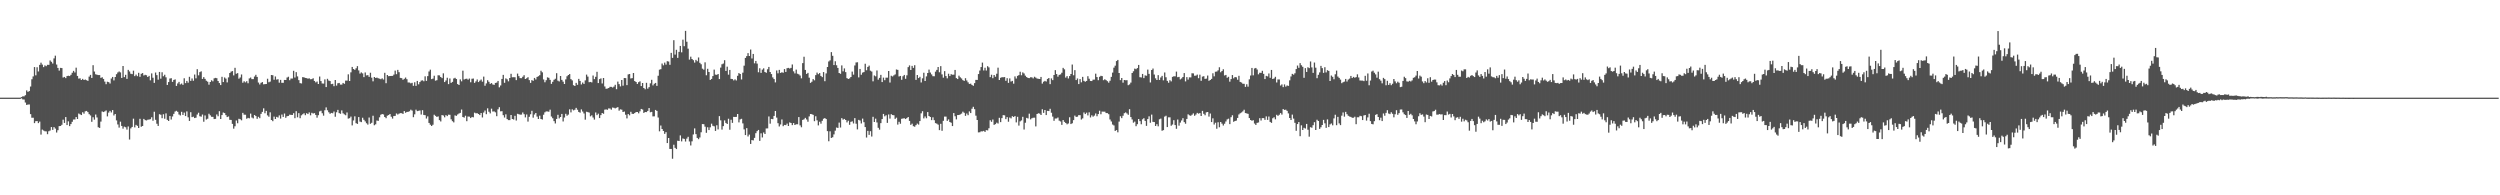 <svg xmlns="http://www.w3.org/2000/svg" width="1920" height="150"><path fill="#4f4f4f" d="M0 75h1v1H0zM1 75h1v1H1zM2 75h1v1H2zM3 75h1v1H3zM4 75h1v1H4zM5 75h1v1H5zM6 75h1v1H6zM7 75h1v1H7zM8 75h1v1H8zM9 75h1v1H9zM10 75h1v1H10zM11 75h1v1H11zM12 75h1v1H12zM13 75h1v1H13zM14 75h1v1H14zM15 74.995h1v1H15zM16 74.545h1v1H16zM17 73.984h1v2.38H17zM18 73.984h1v2.435H18zM19 73.135h1v5.61H19zM20 69.44h1v11.131H20zM21 70.578h1v9.718H21zM22 69.949h1v10.27H22zM23 66.481h1v21.149H23zM24 60.86h1v29.549H24zM25 58.66h1v31.774H25zM26 51.53h1v43.028H26zM27 57.843h1v35.23H27zM28 51.67h1v41.3H28zM29 54.893h1v39.648H29zM30 49.834h1v43.571H30zM31 48.125h1v55.235H31zM32 49.628h1v49.892H32zM33 51.544h1v48.711H33zM34 50.201h1v50.634H34zM35 50.844h1v50.06H35zM36 49.759h1v53.33H36zM37 49.805h1v51.025H37zM38 46.449h1v53.813H38zM39 47.466h1v50.11H39zM40 48.82h1v50.902H40zM41 44.859h1v52.756H41zM42 42.746h1v56.024H42zM43 49.587h1v52.218H43zM44 52.164h1v47.819H44zM45 54.218h1v42.651H45zM46 52.116h1v44.674H46zM47 52.272h1v43.58H47zM48 59.528h1v32.394H48zM49 59.1h1v35.303H49zM50 60.022h1v29.89H50zM51 58.434h1v37.594H51zM52 58.161h1v34.997H52zM53 58.44h1v38.428H53zM54 57.438h1v37.853H54zM55 55.863h1v37.665H55zM56 54.435h1v37.384H56zM57 55.662h1v36.068H57zM58 51.972h1v37.935H58zM59 58.312h1v33.079H59zM60 60.377h1v26.825H60zM61 60.15h1v27.668H61zM62 61.434h1v26.951H62zM63 60.576h1v25.651H63zM64 61.457h1v25.823H64zM65 61.084h1v24.399H65zM66 61.617h1v23.6H66zM67 62.086h1v24.051H67zM68 58.811h1v28.894H68zM69 57.516h1v31.144H69zM70 59.848h1v33.687H70zM71 50.066h1v40.011H71zM72 54.925h1v36.963H72zM73 57.042h1v30.909H73zM74 57.376h1v32.831H74zM75 57.63h1v40.126H75zM76 57.642h1v40.611H76zM77 59.795h1v33.603H77zM78 59.333h1v26.287H78zM79 60.622h1v25.436H79zM80 62.691h1v22.847H80zM81 64.645h1v20.183H81zM82 62.759h1v26.622H82zM83 63.094h1v23.383H83zM84 64.14h1v20.998H84zM85 60.29h1v26.086H85zM86 59.079h1v25.477H86zM87 61.727h1v26.97H87zM88 59.157h1v28.389H88zM89 56.996h1v35.45H89zM90 55.657h1v39.945H90zM91 54.886h1v43.124H91zM92 55.6h1v37.851H92zM93 59.859h1v36.835H93zM94 50.697h1v48.119H94zM95 59.225h1v38.048H95zM96 57.449h1v40.314H96zM97 60.587h1v38.945H97zM98 53.652h1v43.474H98zM99 54.89h1v52.255H99zM100 56.612h1v42.003H100zM101 56.934h1v40.565H101zM102 54.259h1v36.894H102zM103 58.447h1v39.378H103zM104 57.287h1v38.62H104zM105 58.541h1v38.1H105zM106 55.909h1v42.408H106zM107 58.971h1v32.284H107zM108 56.669h1v40.648H108zM109 56.129h1v40.648H109zM110 57.98h1v33.335H110zM111 57.426h1v34.818H111zM112 57.802h1v34.72H112zM113 59.132h1v32.847H113zM114 58.248h1v33.571H114zM115 61.711h1v29.828H115zM116 56.353h1v33.717H116zM117 59.724h1v33.024H117zM118 63.62h1v22.216H118zM119 55.719h1v36.308H119zM120 57.697h1v37.338H120zM121 61.205h1v35.521H121zM122 55.252h1v32.479H122zM123 60.397h1v27.727H123zM124 55.495h1v35.267H124zM125 58.553h1v29.217H125zM126 57.399h1v33.783H126zM127 59.386h1v27.716H127zM128 65.215h1v26.823H128zM129 63.004h1v29.943H129zM130 60.34h1v28.805H130zM131 60.033h1v31.76H131zM132 62.851h1v26.619H132zM133 61.382h1v26.084H133zM134 60.986h1v24.669H134zM135 65.982h1v19.137H135zM136 64.089h1v21.767H136zM137 62.878h1v25.081H137zM138 64.831h1v23.859H138zM139 64.153h1v21.71H139zM140 65.165h1v23.129H140zM141 60.086h1v26.388H141zM142 63.833h1v25.322H142zM143 62.169h1v23.36H143zM144 63.478h1v26.615H144zM145 58.967h1v33.912H145zM146 62.105h1v24.063H146zM147 60.269h1v29.705H147zM148 62.013h1v27.597H148zM149 57.241h1v33.449H149zM150 60.184h1v30.169H150zM151 53.16h1v34.788H151zM152 57.852h1v28.732H152zM153 55.396h1v33.916H153zM154 54.76h1v34.836H154zM155 60.603h1v27.347H155zM156 59.246h1v34.253H156zM157 60.553h1v28.128H157zM158 62.004h1v29.819H158zM159 62.698h1v28.469H159zM160 65.025h1v22.348H160zM161 62.968h1v25.624H161zM162 61.64h1v28.084H162zM163 62.441h1v27.299H163zM164 60.146h1v31.307H164zM165 59.789h1v31.52H165zM166 60.043h1v27.846H166zM167 62.208h1v27.109H167zM168 63.789h1v21.616H168zM169 65.334h1v26.07H169zM170 58.981h1v29.371H170zM171 63.041h1v23.404H171zM172 59.491h1v27.34H172zM173 60.347h1v28.059H173zM174 63.263h1v26.661H174zM175 59.434h1v30.002H175zM176 56.081h1v35.93H176zM177 54.966h1v37.15H177zM178 54.593h1v40.54H178zM179 57.884h1v40.909H179zM180 52.094h1v44.9H180zM181 56.646h1v35.855H181zM182 56.156h1v38.505H182zM183 60.425h1v30.792H183zM184 59.498h1v32.103H184zM185 57.2h1v35.191H185zM186 63.565h1v23.095H186zM187 62.402h1v25.66H187zM188 63.293h1v24.813H188zM189 62.361h1v28.821H189zM190 63.934h1v26.574H190zM191 60.214h1v30.641H191zM192 59.546h1v27.697H192zM193 60.796h1v29.487H193zM194 60.777h1v30.16H194zM195 58.768h1v29.577H195zM196 57.442h1v31.673H196zM197 59.1h1v32.133H197zM198 63.412h1v26.269H198zM199 64.881h1v25.903H199zM200 63.597h1v23.866H200zM201 63.032h1v22.905H201zM202 64.767h1v18.437H202zM203 64.604h1v22.387H203zM204 64.487h1v20.68H204zM205 60.477h1v28.141H205zM206 63.158h1v26.491H206zM207 62.668h1v23.6H207zM208 57.594h1v34.546H208zM209 57.788h1v35.274H209zM210 61.237h1v28.304H210zM211 58.747h1v32.625H211zM212 61.157h1v28.597H212zM213 60.802h1v29.474H213zM214 63.503h1v25.125H214zM215 61.333h1v29.755H215zM216 63.588h1v24.347H216zM217 63.604h1v26.207H217zM218 61.382h1v25.8H218zM219 61.432h1v29.027H219zM220 59.53h1v29.718H220zM221 58.928h1v30.101H221zM222 61.585h1v26.498H222zM223 60.315h1v27.885H223zM224 60.34h1v27.958H224zM225 54.366h1v32.579H225zM226 59.534h1v31.234H226zM227 55.394h1v30.023H227zM228 58.69h1v31.424H228zM229 61.521h1v25.374H229zM230 63.844h1v26.917H230zM231 64.082h1v24.509H231zM232 59.214h1v28.519H232zM233 59.388h1v27.597H233zM234 59.875h1v28.595H234zM235 59.985h1v26.947H235zM236 60.425h1v27.189H236zM237 60.155h1v26.178H237zM238 60.876h1v27.718H238zM239 60.759h1v25.857H239zM240 60.102h1v27.086H240zM241 62.146h1v24.761H241zM242 63.3h1v24.965H242zM243 62.627h1v27.725H243zM244 64.531h1v23.946H244zM245 58.752h1v26.789H245zM246 62.254h1v22.808H246zM247 64.112h1v22.852H247zM248 64.224h1v24.591H248zM249 60.956h1v23.728H249zM250 66.845h1v15.635H250zM251 60.526h1v24.182H251zM252 61.837h1v24.36H252zM253 62.279h1v25.109H253zM254 64.636h1v22.078H254zM255 64.362h1v22.625H255zM256 66.183h1v19.492H256zM257 61.423h1v28.247H257zM258 65.733h1v20.465H258zM259 63.956h1v20.439H259zM260 63.673h1v23.216H260zM261 64.973h1v22.424H261zM262 64.961h1v19.837H262zM263 63.698h1v23.358H263zM264 64.35h1v23.525H264zM265 61.908h1v26.601H265zM266 61.922h1v24.429H266zM267 57.099h1v34.008H267zM268 62.183h1v28.588H268zM269 55.563h1v34.003H269zM270 51.402h1v44.914H270zM271 53.002h1v39.496H271zM272 53.645h1v35.688H272zM273 52.407h1v42.206H273zM274 50.766h1v44.408H274zM275 54.06h1v35.825H275zM276 56.518h1v36.878H276zM277 55.623h1v38.16H277zM278 56.378h1v34.033H278zM279 59.26h1v32.751H279zM280 55.637h1v37.604H280zM281 57.909h1v36.759H281zM282 57.713h1v38.002H282zM283 59.019h1v31.266H283zM284 55.861h1v39.213H284zM285 59.644h1v34.644H285zM286 62.448h1v26.445H286zM287 59.145h1v37.038H287zM288 59.85h1v35.654H288zM289 59.603h1v32.957H289zM290 60.118h1v32.696H290zM291 60.42h1v29.684H291zM292 60.805h1v27.308H292zM293 60.134h1v27.4H293zM294 61.075h1v26.816H294zM295 55.895h1v33.937H295zM296 63.899h1v26.857H296zM297 57.589h1v31.224H297zM298 58.537h1v29.842H298zM299 58.383h1v29.148H299zM300 58.31h1v31.328H300zM301 58.241h1v32.827H301zM302 57.273h1v31.863H302zM303 54.231h1v34.74H303zM304 56.987h1v30.172H304zM305 53.668h1v34.269H305zM306 55.467h1v31.826H306zM307 59.786h1v27.084H307zM308 60.022h1v26.924H308zM309 61.263h1v26.262H309zM310 60.537h1v24.777H310zM311 59.528h1v27.077H311zM312 60.818h1v25.132H312zM313 63.343h1v22.509H313zM314 63.403h1v22.053H314zM315 64.011h1v20.227H315zM316 63.595h1v21.366H316zM317 65.87h1v24.138H317zM318 63.169h1v24.63H318zM319 65.957h1v18.254H319zM320 62.155h1v23.218H320zM321 64.744h1v20.343H321zM322 63.02h1v21.82H322zM323 61.915h1v26.024H323zM324 61.688h1v22.964H324zM325 62.432h1v25.834H325zM326 58.601h1v29.867H326zM327 62.125h1v28.897H327zM328 58.468h1v30.945H328zM329 54.881h1v39.535H329zM330 53.492h1v42.303H330zM331 60.773h1v35.983H331zM332 60.377h1v35.432H332zM333 58.168h1v29.952H333zM334 61.938h1v27.073H334zM335 61.576h1v28.217H335zM336 57.829h1v31.552H336zM337 57.891h1v34.392H337zM338 59.138h1v34.127H338zM339 60.029h1v28.343H339zM340 56.335h1v32.419H340zM341 63.02h1v27.066H341zM342 61.816h1v26.603H342zM343 59.686h1v29.524H343zM344 64.602h1v23.452H344zM345 60.285h1v27.878H345zM346 63.636h1v28.034H346zM347 62.872h1v30.204H347zM348 60.262h1v33.719H348zM349 59.736h1v28.894H349zM350 60.663h1v28.331H350zM351 64.586h1v23.346H351zM352 65.305h1v21.914H352zM353 60.972h1v25.715H353zM354 62.45h1v21.657H354zM355 54.284h1v35.596H355zM356 61.02h1v29.306H356zM357 60.567h1v28.334H357zM358 60.42h1v32.669H358zM359 61.192h1v28.318H359zM360 60.338h1v29.258H360zM361 63.197h1v27.459H361zM362 60.457h1v29.332H362zM363 60.31h1v29.824H363zM364 63.622h1v22.891H364zM365 62.501h1v24.523H365zM366 61.054h1v25.864H366zM367 63.046h1v24.514H367zM368 61.929h1v26.439H368zM369 61.095h1v25.704H369zM370 62.704h1v27.528H370zM371 58.816h1v27.59H371zM372 65.82h1v19.084H372zM373 64.053h1v23.637H373zM374 61.576h1v21.648H374zM375 62.798h1v22.996H375zM376 64.407h1v22.705H376zM377 63.771h1v19.67H377zM378 64.883h1v20.755H378zM379 65.154h1v20.403H379zM380 63.696h1v22.591H380zM381 63.425h1v25.798H381zM382 62.18h1v21.769H382zM383 67.058h1v15.26H383zM384 65.643h1v19.863H384zM385 60.612h1v24.804H385zM386 57.479h1v31.005H386zM387 63.602h1v26.654H387zM388 60.235h1v27.581H388zM389 60.951h1v30.488H389zM390 62.482h1v29.803H390zM391 59.898h1v32.36H391zM392 56.667h1v31.632H392zM393 59.344h1v32.026H393zM394 59.267h1v32.541H394zM395 59.317h1v29.604H395zM396 61.544h1v31.012H396zM397 56.513h1v30.877H397zM398 58.452h1v29.309H398zM399 59.983h1v28.082H399zM400 60.04h1v27.956H400zM401 58.939h1v27.416H401zM402 57.754h1v29.968H402zM403 60.667h1v29.492H403zM404 60.107h1v27.819H404zM405 59.303h1v34.081H405zM406 61.549h1v28.164H406zM407 63.657h1v24.079H407zM408 61.533h1v23.555H408zM409 62.075h1v28.318H409zM410 59.855h1v28.123H410zM411 61.011h1v25.761H411zM412 59.063h1v30.506H412zM413 58.539h1v32.84H413zM414 57.756h1v31.055H414zM415 54.321h1v37.066H415zM416 55.575h1v36.207H416zM417 61.04h1v27.063H417zM418 63.185h1v23.072H418zM419 61.569h1v23.964H419zM420 59.39h1v26.226H420zM421 59.77h1v26.022H421zM422 61.327h1v22.875H422zM423 64.405h1v25.109H423zM424 62.833h1v27.977H424zM425 61.281h1v31.756H425zM426 60.448h1v34.358H426zM427 56.193h1v35.141H427zM428 61.949h1v26.194H428zM429 62.576h1v28.341H429zM430 58.363h1v31.474H430zM431 61.343h1v26.146H431zM432 62.707h1v30.581H432zM433 64.526h1v25.75H433zM434 60.983h1v26.393H434zM435 58.553h1v30.352H435zM436 57.578h1v30.444H436zM437 56.87h1v27.072H437zM438 60.761h1v25.569H438zM439 61.761h1v22.195H439zM440 65.437h1v19.336H440zM441 66.046h1v18.247H441zM442 63.629h1v19.21H442zM443 65.137h1v19.116H443zM444 60.548h1v25.399H444zM445 62.178h1v24.365H445zM446 64.87h1v19.144H446zM447 63.4h1v22.261H447zM448 64.471h1v22.673H448zM449 61.755h1v30.133H449zM450 57.269h1v28.551H450zM451 58.839h1v27.294H451zM452 63.123h1v23.346H452zM453 62.938h1v26.418H453zM454 63.284h1v25.292H454zM455 58.022h1v32.243H455zM456 60.761h1v31.067H456zM457 58.962h1v27.386H457zM458 55.156h1v33.287H458zM459 63.799h1v23.5H459zM460 60.75h1v29.929H460zM461 60.203h1v28.199H461zM462 64.114h1v22.692H462zM463 59.914h1v27.498H463zM464 66.422h1v17.826H464zM465 68.216h1v15.809H465zM466 67.999h1v16.326H466zM467 67.58h1v15.658H467zM468 66.655h1v16.709H468zM469 66.708h1v17.521H469zM470 67.223h1v15.338H470zM471 66.486h1v16.297H471zM472 65.105h1v18.139H472zM473 68.491h1v14.23H473zM474 62.656h1v19.627H474zM475 64.618h1v20.362H475zM476 66.341h1v17.649H476zM477 61.423h1v22.811H477zM478 65.81h1v20.185H478zM479 59.88h1v25.759H479zM480 60.017h1v28.075H480zM481 65.359h1v25.576H481zM482 57.113h1v30.501H482zM483 56.854h1v31.719H483zM484 60.271h1v25.605H484zM485 60.031h1v27.386H485zM486 56.071h1v31.451H486zM487 62.281h1v24.573H487zM488 62.963h1v23.122H488zM489 64.446h1v21.595H489zM490 63.142h1v23.919H490zM491 62.464h1v23.046H491zM492 66.117h1v17.553H492zM493 63.73h1v20.398H493zM494 67.593h1v19.121H494zM495 68.536h1v17.48H495zM496 63.609h1v22.511H496zM497 68.115h1v17.077H497zM498 66.925h1v16.061H498zM499 64h1v22.202H499zM500 61.263h1v24.639H500zM501 65.588h1v23.822H501zM502 64.314h1v25.006H502zM503 63.718h1v20.721H503zM504 65.945h1v19.256H504zM505 58.154h1v32.09H505zM506 53.517h1v47.347H506zM507 53.126h1v43.278H507zM508 48.807h1v50.288H508zM509 50.173h1v50.41H509zM510 48.054h1v54.74H510zM511 49.601h1v51.943H511zM512 46.992h1v62.9H512zM513 47.266h1v58.721H513zM514 49.743h1v64.64H514zM515 40.599h1v73.802H515zM516 44.447h1v77.45H516zM517 30.897h1v80.236H517zM518 41.956h1v71.609H518zM519 38.232h1v76.246H519zM520 44.426h1v63.646H520zM521 39.814h1v68.466H521zM522 35.252h1v68.757H522zM523 40.182h1v68.393H523zM524 30.446h1v75.894H524zM525 35.456h1v71.245H525zM526 23.701h1v84.985H526zM527 32.037h1v74.385H527zM528 37.383h1v67.704H528zM529 45.776h1v62.873H529zM530 43.536h1v68.206H530zM531 45.319h1v63.214H531zM532 46.243h1v57.041H532zM533 48.063h1v50.531H533zM534 45.964h1v57.052H534zM535 47.063h1v58.853H535zM536 44.154h1v62.733H536zM537 48.228h1v57.322H537zM538 49.377h1v52.209H538zM539 52.757h1v42.504H539zM540 53.515h1v41.847H540zM541 47.866h1v49.435H541zM542 57.788h1v44.212H542zM543 52.851h1v44.896H543zM544 55.309h1v44.594H544zM545 61.4h1v36.409H545zM546 60.624h1v34.337H546zM547 58.418h1v38.19H547zM548 53.442h1v43.605H548zM549 57.307h1v43.269H549zM550 57.484h1v38.7H550zM551 56.852h1v42.511H551zM552 60.699h1v28.515H552zM553 51.933h1v40.458H553zM554 49.374h1v50.169H554zM555 48.804h1v48.057H555zM556 46.248h1v46.209H556zM557 54.462h1v39.943H557zM558 51.185h1v44.04H558zM559 57.355h1v33.818H559zM560 53.689h1v45.951H560zM561 60.569h1v31.371H561zM562 60.725h1v33.653H562zM563 61.743h1v27.99H563zM564 60.917h1v28.938H564zM565 61.798h1v27.958H565zM566 58.195h1v29.357H566zM567 56.138h1v37.867H567zM568 56.822h1v34.873H568zM569 61.029h1v30.233H569zM570 55.797h1v38.993H570zM571 50.423h1v48.952H571zM572 44.481h1v59.261H572zM573 43.133h1v55.253H573zM574 40.805h1v64.017H574zM575 43.021h1v60.357H575zM576 38.033h1v72.495H576zM577 44.923h1v62.651H577zM578 41.416h1v66.436H578zM579 48.633h1v57.226H579zM580 46.818h1v55.473H580zM581 48.859h1v51.838H581zM582 55.502h1v44.278H582zM583 52.444h1v55.747H583zM584 55.982h1v46.427H584zM585 53.474h1v52.088H585zM586 52.478h1v49.247H586zM587 55.277h1v47.62H587zM588 55.904h1v42.76H588zM589 53.194h1v45.434H589zM590 51.395h1v38.045H590zM591 55.289h1v39.698H591zM592 56.884h1v34.445H592zM593 59.459h1v32.076H593zM594 60.704h1v28.341H594zM595 63.297h1v21.975H595zM596 54.105h1v36.194H596zM597 56.307h1v38.299H597zM598 53.654h1v43.491H598zM599 56.028h1v39.558H599zM600 55.499h1v36.251H600zM601 55.882h1v41.019H601zM602 53.064h1v42.879H602zM603 55.241h1v40.849H603zM604 52.368h1v42.547H604zM605 52.132h1v44.649H605zM606 52.645h1v41.348H606zM607 52.135h1v42.316H607zM608 49.509h1v46.617H608zM609 54.797h1v39.741H609zM610 56.358h1v39.645H610zM611 53.43h1v42H611zM612 56.625h1v38.819H612zM613 57.076h1v32.834H613zM614 58.017h1v38.299H614zM615 60.141h1v37.613H615zM616 48.468h1v43.632H616zM617 43.563h1v48.061H617zM618 53.728h1v36.814H618zM619 56.767h1v34.974H619zM620 55.984h1v37.517H620zM621 59.637h1v29.776H621zM622 63.65h1v23.925H622zM623 62.78h1v24.907H623zM624 60.734h1v27.466H624zM625 61.72h1v31.385H625zM626 57.717h1v31.575H626zM627 55.776h1v36.64H627zM628 56.992h1v39.329H628zM629 56.14h1v37.343H629zM630 58.331h1v36.651H630zM631 59.239h1v33.518H631zM632 55.353h1v35.85H632zM633 62.341h1v28.331H633zM634 56.364h1v35.1H634zM635 51.437h1v49.281H635zM636 47.23h1v61.245H636zM637 46.328h1v54.534H637zM638 40.038h1v65.905H638zM639 42.867h1v62.543H639zM640 49.981h1v53.253H640zM641 47.074h1v53.271H641zM642 50.1h1v47.855H642zM643 52.194h1v46.084H643zM644 56.067h1v38.091H644zM645 56.699h1v41.254H645zM646 50.242h1v40.481H646zM647 54.806h1v37.077H647zM648 52.512h1v38.839H648zM649 55.41h1v36.768H649zM650 59.981h1v34.017H650zM651 60.695h1v32.019H651zM652 60.21h1v35.619H652zM653 59.136h1v34.461H653zM654 54.971h1v38.224H654zM655 57.353h1v37.466H655zM656 50.272h1v40.467H656zM657 47.976h1v47.054H657zM658 47.797h1v51.595H658zM659 59.425h1v32.609H659zM660 52.938h1v39.645H660zM661 57.39h1v37.416H661zM662 55.783h1v35.299H662zM663 55.332h1v38.505H663zM664 48.946h1v48.636H664zM665 53.97h1v51.65H665zM666 51.427h1v49.08H666zM667 50.404h1v53.15H667zM668 54.275h1v46.487H668zM669 54.961h1v49.904H669zM670 62.46h1v27.221H670zM671 57.937h1v35.759H671zM672 58.617h1v32.518H672zM673 54.101h1v39.95H673zM674 61.169h1v36.981H674zM675 59.8h1v39.808H675zM676 57.502h1v37.07H676zM677 63.034h1v28.412H677zM678 59.617h1v27.894H678zM679 61.569h1v27.757H679zM680 59.653h1v28.894H680zM681 59.672h1v34.672H681zM682 54.51h1v33.387H682zM683 63.364h1v27.727H683zM684 58.15h1v29.574H684zM685 58.715h1v29.663H685zM686 57.866h1v30.641H686zM687 57.136h1v34.168H687zM688 53.325h1v37.036H688zM689 53.654h1v42.037H689zM690 58.717h1v34.807H690zM691 58.328h1v36.684H691zM692 61.29h1v29.947H692zM693 58.589h1v32.387H693zM694 57.543h1v33.278H694zM695 60.5h1v30.922H695zM696 57.861h1v32.861H696zM697 51.579h1v38.272H697zM698 50.233h1v42.666H698zM699 53.785h1v42.108H699zM700 50.594h1v44.367H700zM701 52.146h1v44.756H701zM702 50.089h1v47.233H702zM703 61.317h1v34.802H703zM704 57.578h1v37.34H704zM705 59.96h1v35.718H705zM706 58.978h1v33.98H706zM707 63.32h1v23.71H707zM708 60.171h1v25.205H708zM709 55.877h1v35.074H709zM710 62.183h1v27.267H710zM711 58.688h1v32.163H711zM712 56.053h1v30.03H712zM713 53.435h1v35.635H713zM714 55.714h1v34.138H714zM715 57.124h1v35.134H715zM716 58.53h1v31.577H716zM717 58.596h1v33.735H717zM718 55.051h1v39.535H718zM719 53.675h1v41.314H719zM720 51.469h1v44.287H720zM721 55.508h1v44.418H721zM722 50.773h1v44.328H722zM723 57.131h1v43.346H723zM724 59.633h1v33.143H724zM725 54.63h1v34.898H725zM726 58.443h1v31.117H726zM727 60.155h1v32.689H727zM728 56.639h1v35.04H728zM729 58.397h1v35.301H729zM730 56.96h1v37.306H730zM731 57.381h1v39.419H731zM732 57.36h1v29.492H732zM733 53.725h1v35.546H733zM734 60.017h1v31.662H734zM735 60.702h1v27.675H735zM736 58.095h1v30.213H736zM737 59.374h1v28.489H737zM738 60.265h1v26.965H738zM739 61.533h1v24.225H739zM740 62.178h1v24.472H740zM741 60.068h1v28.908H741zM742 61.775h1v25.429H742zM743 63.224h1v25.23H743zM744 64.476h1v21.096H744zM745 64.238h1v22.602H745zM746 65.229h1v18.295H746zM747 65.888h1v16.116H747zM748 63.833h1v20.032H748zM749 61.34h1v27.501H749zM750 61.372h1v30.774H750zM751 56.882h1v44.791H751zM752 54.158h1v47.416H752zM753 51.503h1v49.343H753zM754 48.09h1v52.815H754zM755 54.124h1v46.404H755zM756 52.011h1v49.293H756zM757 54.156h1v45.791H757zM758 50.848h1v49.277H758zM759 51.739h1v46.754H759zM760 59.225h1v33.138H760zM761 57.399h1v36.146H761zM762 60.036h1v31.756H762zM763 57.607h1v38.309H763zM764 58.919h1v36.397H764zM765 56.621h1v37.601H765zM766 51.974h1v42.882H766zM767 61.464h1v29.023H767zM768 59.763h1v34.042H768zM769 59.264h1v31.476H769zM770 59.351h1v29.084H770zM771 59.182h1v29.373H771zM772 62.066h1v29.439H772zM773 60.054h1v29.908H773zM774 63.622h1v29.854H774zM775 60.21h1v30.073H775zM776 62.595h1v28.329H776zM777 62.082h1v27.18H777zM778 64.252h1v25.624H778zM779 58.658h1v30.46H779zM780 60.336h1v33.651H780zM781 58.264h1v31.428H781zM782 57.681h1v38.764H782zM783 55.094h1v38.164H783zM784 57.811h1v34.646H784zM785 55.595h1v34.108H785zM786 56.429h1v43.069H786zM787 58.129h1v36.143H787zM788 59.173h1v31.344H788zM789 59.857h1v31.119H789zM790 59.99h1v27.29H790zM791 59.347h1v32.364H791zM792 59.386h1v31.449H792zM793 60.189h1v30.224H793zM794 58.912h1v31.437H794zM795 59.599h1v37.501H795zM796 60.315h1v27.224H796zM797 60.526h1v26.48H797zM798 60.667h1v26.569H798zM799 59.081h1v29.247H799zM800 64.213h1v19.698H800zM801 62.778h1v23.925H801zM802 62.13h1v22.332H802zM803 62.608h1v25.756H803zM804 60.626h1v24.541H804zM805 59.921h1v25.402H805zM806 64.62h1v18.929H806zM807 60.226h1v26.342H807zM808 61.558h1v27.984H808zM809 57.612h1v35.173H809zM810 53.84h1v37.208H810zM811 56.868h1v34.136H811zM812 58.866h1v31.396H812zM813 57.511h1v35.164H813zM814 57.15h1v36.127H814zM815 55.845h1v40.03H815zM816 52.098h1v40.137H816zM817 53.27h1v40.332H817zM818 59.619h1v34.862H818zM819 58.477h1v36.986H819zM820 60.237h1v34.596H820zM821 58.406h1v31.678H821zM822 56.818h1v38.446H822zM823 49.56h1v45.083H823zM824 57.827h1v34.429H824zM825 53.876h1v34.914H825zM826 61.501h1v28.315H826zM827 60.26h1v29.327H827zM828 64.542h1v23.882H828zM829 60.711h1v27.778H829zM830 63.215h1v28.574H830zM831 59.056h1v31.897H831zM832 62.128h1v24.269H832zM833 62.778h1v24.823H833zM834 62.171h1v24.347H834zM835 58.539h1v30.11H835zM836 60.459h1v25.811H836zM837 62.171h1v28.041H837zM838 62.247h1v26.349H838zM839 61.205h1v28.391H839zM840 61.13h1v27.652H840zM841 56.573h1v30.563H841zM842 59.175h1v30.112H842zM843 61.599h1v25.994H843zM844 58.974h1v26.049H844zM845 58.195h1v29.563H845zM846 58.486h1v27.233H846zM847 61.574h1v24.207H847zM848 60.896h1v24.848H848zM849 61.523h1v25.31H849zM850 62.366h1v24.525H850zM851 63.48h1v24.241H851zM852 61.986h1v29.783H852zM853 59.047h1v34.239H853zM854 55.735h1v39.906H854zM855 51.956h1v44.379H855zM856 50.434h1v50.124H856zM857 46.893h1v53.021H857zM858 46.051h1v55.587H858zM859 56.055h1v37.35H859zM860 61.567h1v27.718H860zM861 59.882h1v30.856H861zM862 63.508h1v25.388H862zM863 61.432h1v25.484H863zM864 61.631h1v24.699H864zM865 61.617h1v25.509H865zM866 65.444h1v22.701H866zM867 64.812h1v19.052H867zM868 63.432h1v26.452H868zM869 56.049h1v35.699H869zM870 54.739h1v39.478H870zM871 52.709h1v40.664H871zM872 53.123h1v43.816H872zM873 52.297h1v43.111H873zM874 49.887h1v41.504H874zM875 59.28h1v33.767H875zM876 59.493h1v35.933H876zM877 56.779h1v34.887H877zM878 60.006h1v30.787H878zM879 57.912h1v34.987H879zM880 58.152h1v38.489H880zM881 53.43h1v37.988H881zM882 56.721h1v32.609H882zM883 63.316h1v30.941H883zM884 53.741h1v34.291H884zM885 52.608h1v40.973H885zM886 57.216h1v36.507H886zM887 60.178h1v36.59H887zM888 61.425h1v33.96H888zM889 57.697h1v39.35H889zM890 61.375h1v30.234H890zM891 59.507h1v31.6H891zM892 58.285h1v42.104H892zM893 61.72h1v38.219H893zM894 55.673h1v33.866H894zM895 59.365h1v29.508H895zM896 62.089h1v35.489H896zM897 63.517h1v26.583H897zM898 61.581h1v28.537H898zM899 62.535h1v34.017H899zM900 59.022h1v36.615H900zM901 58.575h1v33.733H901zM902 58.64h1v37.411H902zM903 55.014h1v43.905H903zM904 59.264h1v32.561H904zM905 59.017h1v37.512H905zM906 60.974h1v33.193H906zM907 60.251h1v32.241H907zM908 59.116h1v31.678H908zM909 56.101h1v37.679H909zM910 62.519h1v32.525H910zM911 59.216h1v32.101H911zM912 61.109h1v26.713H912zM913 59.404h1v29.183H913zM914 59.418h1v29.492H914zM915 56.252h1v31.84H915zM916 56.364h1v30.73H916zM917 58.152h1v30.801H917zM918 58.083h1v29.867H918zM919 57.294h1v29.373H919zM920 60.038h1v27.244H920zM921 57.355h1v29.471H921zM922 62.061h1v27.002H922zM923 58.809h1v26.313H923zM924 58.498h1v28.876H924zM925 60.58h1v27.951H925zM926 60.342h1v25.924H926zM927 58.026h1v27.972H927zM928 62.08h1v27.473H928zM929 61.452h1v25.715H929zM930 60.555h1v33.214H930zM931 56.268h1v34.63H931zM932 58.617h1v37.045H932zM933 55.101h1v39.142H933zM934 54.959h1v43.889H934zM935 54.03h1v39.89H935zM936 51.668h1v46.059H936zM937 55.488h1v38.208H937zM938 54.54h1v40.412H938zM939 53.208h1v43.227H939zM940 57.946h1v37.059H940zM941 57.571h1v35.724H941zM942 59.681h1v32.005H942zM943 58.999h1v32.147H943zM944 62.716h1v32.639H944zM945 60.72h1v29.277H945zM946 57.635h1v30.886H946zM947 60.178h1v33.367H947zM948 59.125h1v33.781H948zM949 59.374h1v33.248H949zM950 61.249h1v29.323H950zM951 58.214h1v29.689H951zM952 62.949h1v24.06H952zM953 63.391h1v22.992H953zM954 64.318h1v21.261H954zM955 64.378h1v19.92H955zM956 66.698h1v20.112H956zM957 64.735h1v22.362H957zM958 66.579h1v20.854H958zM959 60.905h1v29.748H959zM960 58.003h1v34.143H960zM961 52.153h1v40.556H961zM962 57.873h1v34.431H962zM963 52.588h1v42.303H963zM964 52.187h1v43.786H964zM965 53.403h1v40.948H965zM966 57.106h1v36.942H966zM967 55.875h1v34.914H967zM968 55.939h1v36.649H968zM969 54.382h1v36.342H969zM970 56.751h1v33.987H970zM971 60.727h1v31.309H971zM972 58.271h1v31.11H972zM973 58.66h1v33.422H973zM974 56.44h1v33.042H974zM975 59.752h1v33.898H975zM976 53.714h1v40.639H976zM977 60.649h1v30.181H977zM978 60.221h1v29.821H978zM979 58.96h1v32.708H979zM980 63.325h1v24.834H980zM981 61.013h1v27.984H981zM982 61.004h1v27.089H982zM983 65.707h1v21.124H983zM984 64.84h1v23.193H984zM985 66.918h1v16.867H985zM986 64.799h1v19.636H986zM987 66.502h1v17.72H987zM988 65.616h1v19.531H988zM989 65.943h1v21.124H989zM990 61.674h1v28.929H990zM991 58.713h1v33.422H991zM992 56.719h1v31.289H992zM993 57.351h1v33.726H993zM994 56.264h1v38.038H994zM995 53.064h1v47.411H995zM996 50.352h1v44.946H996zM997 52.057h1v41.696H997zM998 48.468h1v56.136H998zM999 50.137h1v46.104H999zM1000 51.283h1v48.563H1000zM1001 59.752h1v38.414H1001zM1002 52.338h1v46.356H1002zM1003 55.27h1v39.918H1003zM1004 51.652h1v47.99H1004zM1005 52.334h1v52.632H1005zM1006 47.225h1v50.465H1006zM1007 51.762h1v46.34H1007zM1008 55.966h1v40.192H1008zM1009 48.008h1v45.825H1009zM1010 51.991h1v47.828H1010zM1011 60.043h1v31.93H1011zM1012 57.442h1v35.509H1012zM1013 55.614h1v43.353H1013zM1014 50.599h1v47.162H1014zM1015 52.304h1v43.671H1015zM1016 55.962h1v36.107H1016zM1017 51.604h1v43.092H1017zM1018 55.616h1v42.607H1018zM1019 53.888h1v37.803H1019zM1020 54.497h1v43.088H1020zM1021 62.226h1v33.326H1021zM1022 58.019h1v36.793H1022zM1023 58.992h1v37.267H1023zM1024 60.876h1v30.039H1024zM1025 57.017h1v31.103H1025zM1026 54.231h1v41.911H1026zM1027 58.781h1v30.964H1027zM1028 59.789h1v34.99H1028zM1029 61.13h1v34.988H1029zM1030 63.908h1v24.949H1030zM1031 63.126h1v23.236H1031zM1032 62.686h1v26.938H1032zM1033 60.629h1v25.28H1033zM1034 62.62h1v25.09H1034zM1035 61.1h1v27.823H1035zM1036 60.384h1v29.117H1036zM1037 58.315h1v31.508H1037zM1038 59.956h1v30.51H1038zM1039 59.04h1v31.387H1039zM1040 59.676h1v29.975H1040zM1041 59.228h1v36.143H1041zM1042 57.106h1v32.939H1042zM1043 59.516h1v30.549H1043zM1044 61.803h1v27.137H1044zM1045 61.897h1v27.352H1045zM1046 61.878h1v30.33H1046zM1047 62.313h1v26.386H1047zM1048 58.207h1v30.121H1048zM1049 61.99h1v30.657H1049zM1050 56.435h1v33.708H1050zM1051 65.504h1v21.82H1051zM1052 61.864h1v31.158H1052zM1053 54.961h1v40.243H1053zM1054 54.25h1v41.243H1054zM1055 55.879h1v37.205H1055zM1056 57.163h1v31.073H1056zM1057 59.624h1v28.038H1057zM1058 55.039h1v34.802H1058zM1059 60.816h1v31.488H1059zM1060 61.961h1v28.414H1060zM1061 64.016h1v28.984H1061zM1062 59.782h1v27.338H1062zM1063 60.768h1v28.107H1063zM1064 65.495h1v21.186H1064zM1065 62.048h1v22.593H1065zM1066 65.222h1v21.948H1066zM1067 63.904h1v23.745H1067zM1068 65.442h1v20.755H1068zM1069 64.32h1v23.079H1069zM1070 60.665h1v29.432H1070zM1071 62.533h1v25.216H1071zM1072 63.97h1v20.65H1072zM1073 62.702h1v25.473H1073zM1074 63.524h1v23.381H1074zM1075 66.923h1v17.176H1075zM1076 66.611h1v17.478H1076zM1077 62.146h1v24.122H1077zM1078 58.928h1v28.826H1078zM1079 59.999h1v28.361H1079zM1080 62.512h1v28.045H1080zM1081 62.714h1v22.554H1081zM1082 62.032h1v26.111H1082zM1083 62.558h1v24.823H1083zM1084 61.757h1v26.809H1084zM1085 59.768h1v31.632H1085zM1086 59.347h1v33.905H1086zM1087 58.044h1v37.398H1087zM1088 54.506h1v38.794H1088zM1089 60.331h1v28.972H1089zM1090 58.058h1v28.931H1090zM1091 58.884h1v29.359H1091zM1092 62.572h1v25.296H1092zM1093 63.911h1v25.619H1093zM1094 62.274h1v31.595H1094zM1095 63.343h1v24.635H1095zM1096 60.107h1v28.167H1096zM1097 63.581h1v27.835H1097zM1098 59.312h1v29.714H1098zM1099 62.734h1v26.702H1099zM1100 61.462h1v24.163H1100zM1101 61.07h1v24.234H1101zM1102 61.137h1v23.154H1102zM1103 63.245h1v24.841H1103zM1104 65.424h1v22.657H1104zM1105 65.602h1v22.012H1105zM1106 64.744h1v23.17H1106zM1107 65.717h1v22.113H1107zM1108 63.531h1v28.636H1108zM1109 62.251h1v26.182H1109zM1110 65.426h1v23.049H1110zM1111 61.832h1v23.804H1111zM1112 63.165h1v24.866H1112zM1113 60.23h1v27.233H1113zM1114 58.397h1v31.799H1114zM1115 56.811h1v30.755H1115zM1116 57.676h1v31.723H1116zM1117 59.209h1v33.127H1117zM1118 53.707h1v36.663H1118zM1119 57.442h1v32.573H1119zM1120 58.942h1v32.36H1120zM1121 58.926h1v30.778H1121zM1122 54.149h1v39.297H1122zM1123 54.744h1v36.455H1123zM1124 53.226h1v39.94H1124zM1125 53.24h1v38.734H1125zM1126 59.885h1v32.573H1126zM1127 59.031h1v34.891H1127zM1128 59.566h1v40.783H1128zM1129 58.202h1v34.649H1129zM1130 57.637h1v33.706H1130zM1131 58.45h1v34.598H1131zM1132 59.175h1v36.977H1132zM1133 55.71h1v45.454H1133zM1134 54.053h1v41.103H1134zM1135 57.916h1v31.687H1135zM1136 59.019h1v32.055H1136zM1137 56.902h1v37.739H1137zM1138 58.285h1v34.456H1138zM1139 60.285h1v33.612H1139zM1140 55.316h1v37.864H1140zM1141 58.866h1v32.84H1141zM1142 53.256h1v39.334H1142zM1143 56.582h1v34.839H1143zM1144 51.757h1v41.652H1144zM1145 58.653h1v34.246H1145zM1146 59.294h1v40.758H1146zM1147 59.383h1v32.664H1147zM1148 60.12h1v28.125H1148zM1149 58.287h1v34.946H1149zM1150 59.688h1v36.143H1150zM1151 57.717h1v38.119H1151zM1152 63.46h1v27.784H1152zM1153 56.927h1v39.753H1153zM1154 60.024h1v32.005H1154zM1155 53.428h1v38.608H1155zM1156 60.459h1v34.814H1156zM1157 58.704h1v35.415H1157zM1158 60.732h1v31.108H1158zM1159 62.322h1v28.558H1159zM1160 63.169h1v25.079H1160zM1161 64.961h1v23.518H1161zM1162 61.166h1v32.827H1162zM1163 58.859h1v30.49H1163zM1164 61.59h1v29.057H1164zM1165 62.762h1v24.855H1165zM1166 61.72h1v26.908H1166zM1167 64.737h1v22.976H1167zM1168 63.412h1v28.67H1168zM1169 59.118h1v30.133H1169zM1170 60.468h1v26.802H1170zM1171 62.096h1v29.416H1171zM1172 60.551h1v31.012H1172zM1173 56.49h1v37.205H1173zM1174 61.626h1v30.572H1174zM1175 60.919h1v32.703H1175zM1176 61.063h1v38.309H1176zM1177 61.077h1v33.383H1177zM1178 64.84h1v26.297H1178zM1179 61.816h1v31.669H1179zM1180 60.354h1v33.166H1180zM1181 62.947h1v23.275H1181zM1182 63.924h1v27.07H1182zM1183 61.691h1v27.537H1183zM1184 59.674h1v28.176H1184zM1185 61.794h1v26.658H1185zM1186 60.958h1v28.26H1186zM1187 61.938h1v23.518H1187zM1188 62.798h1v25.754H1188zM1189 62.343h1v24.09H1189zM1190 61.329h1v30.256H1190zM1191 63.011h1v25.541H1191zM1192 56.859h1v30.05H1192zM1193 61.752h1v25.859H1193zM1194 63.675h1v21.813H1194zM1195 63.863h1v21.877H1195zM1196 63.647h1v22.103H1196zM1197 64.414h1v24.756H1197zM1198 63.783h1v24.699H1198zM1199 63.753h1v26.347H1199zM1200 59.443h1v35.53H1200zM1201 61.585h1v26.599H1201zM1202 61.024h1v28.883H1202zM1203 61.741h1v31.616H1203zM1204 61.391h1v25.29H1204zM1205 61.965h1v30.739H1205zM1206 60.347h1v28.805H1206zM1207 60.992h1v28.48H1207zM1208 57.127h1v38.652H1208zM1209 60.798h1v30.705H1209zM1210 61.137h1v26.574H1210zM1211 60.578h1v30.797H1211zM1212 63.371h1v23.605H1212zM1213 60.07h1v27.187H1213zM1214 61.194h1v24.582H1214zM1215 56.207h1v31.165H1215zM1216 61.292h1v25.409H1216zM1217 59.431h1v28.228H1217zM1218 60.915h1v27.086H1218zM1219 61.533h1v26.576H1219zM1220 60.928h1v26.274H1220zM1221 63.714h1v21.978H1221zM1222 62.054h1v22.763H1222zM1223 61.512h1v24.539H1223zM1224 63.258h1v22.17H1224zM1225 64.87h1v23.076H1225zM1226 66.248h1v18.199H1226zM1227 63.741h1v23.424H1227zM1228 58.809h1v28.924H1228zM1229 60.617h1v29.05H1229zM1230 61.601h1v30.119H1230zM1231 63.435h1v23.626H1231zM1232 57.5h1v34.937H1232zM1233 56.351h1v37.528H1233zM1234 51.096h1v38.931H1234zM1235 52.398h1v49.471H1235zM1236 51.704h1v44.104H1236zM1237 54.581h1v37.782H1237zM1238 55.046h1v39.776H1238zM1239 54.504h1v38.551H1239zM1240 51.965h1v43.078H1240zM1241 56.202h1v43.99H1241zM1242 58.607h1v38.43H1242zM1243 56.717h1v41.772H1243zM1244 50.381h1v45.354H1244zM1245 56.277h1v40.355H1245zM1246 58.182h1v34.5H1246zM1247 55.312h1v37.219H1247zM1248 56.353h1v37.26H1248zM1249 56.568h1v37.15H1249zM1250 59.484h1v30.769H1250zM1251 53.345h1v38.288H1251zM1252 55.714h1v38.943H1252zM1253 52.895h1v38.844H1253zM1254 51.192h1v38.807H1254zM1255 57.884h1v36.079H1255zM1256 54.121h1v38.075H1256zM1257 55.227h1v37.842H1257zM1258 52.405h1v45.395H1258zM1259 49.894h1v40.519H1259zM1260 58.356h1v33.225H1260zM1261 55.84h1v37.306H1261zM1262 56.891h1v42.223H1262zM1263 58.722h1v32.11H1263zM1264 54h1v36.409H1264zM1265 53.13h1v35.862H1265zM1266 56.415h1v36.262H1266zM1267 59.823h1v31.099H1267zM1268 60.12h1v34.218H1268zM1269 57.035h1v36.12H1269zM1270 54.977h1v34.481H1270zM1271 58.298h1v33.323H1271zM1272 61.496h1v31.607H1272zM1273 60.601h1v31.589H1273zM1274 61.919h1v25.628H1274zM1275 62.402h1v24.276H1275zM1276 56.275h1v34.214H1276zM1277 58.429h1v29.977H1277zM1278 58.585h1v29.721H1278zM1279 63.849h1v25.491H1279zM1280 59.45h1v28.672H1280zM1281 60.851h1v27.368H1281zM1282 62.581h1v27.299H1282zM1283 62.37h1v26.471H1283zM1284 63.345h1v23.104H1284zM1285 62.569h1v25.789H1285zM1286 61.388h1v28.242H1286zM1287 58.603h1v29.478H1287zM1288 58.418h1v34.969H1288zM1289 57.159h1v32.316H1289zM1290 57.452h1v31.82H1290zM1291 58.143h1v34.486H1291zM1292 58.147h1v37.34H1292zM1293 56.277h1v37.189H1293zM1294 56.987h1v38.537H1294zM1295 52.805h1v40.533H1295zM1296 55.962h1v41.133H1296zM1297 52.231h1v46.304H1297zM1298 51.091h1v47.279H1298zM1299 55.79h1v44.257H1299zM1300 54.147h1v42.394H1300zM1301 58.775h1v39.073H1301zM1302 57.87h1v37.622H1302zM1303 53.925h1v43.886H1303zM1304 54.005h1v42.342H1304zM1305 51.954h1v40.877H1305zM1306 56.623h1v36.418H1306zM1307 52.888h1v42.463H1307zM1308 60.999h1v30.989H1308zM1309 49.821h1v44.527H1309zM1310 55.483h1v36.67H1310zM1311 57.138h1v34.191H1311zM1312 59.068h1v36.883H1312zM1313 60.905h1v32.3H1313zM1314 59.713h1v29.158H1314zM1315 62.164h1v23.362H1315zM1316 62.224h1v25.104H1316zM1317 61.423h1v26.91H1317zM1318 60.992h1v27.235H1318zM1319 58.907h1v32.074H1319zM1320 57.376h1v36.889H1320zM1321 59.07h1v28.368H1321zM1322 59.672h1v31.174H1322zM1323 56.536h1v38.121H1323zM1324 58.397h1v30.27H1324zM1325 62.814h1v32.312H1325zM1326 59.775h1v34.381H1326zM1327 61.713h1v31.254H1327zM1328 60.878h1v29.712H1328zM1329 60.258h1v34.578H1329zM1330 59.553h1v29.446H1330zM1331 61.125h1v28.547H1331zM1332 59.251h1v30.671H1332zM1333 60.812h1v26.702H1333zM1334 62.274h1v29.05H1334zM1335 59.294h1v27.05H1335zM1336 64.62h1v21.604H1336zM1337 63.055h1v23.124H1337zM1338 62.189h1v25.193H1338zM1339 60.867h1v25.992H1339zM1340 60.294h1v29.979H1340zM1341 61.336h1v26.052H1341zM1342 63.178h1v27.073H1342zM1343 62.485h1v25.28H1343zM1344 62.421h1v23.676H1344zM1345 63.899h1v24.154H1345zM1346 62.959h1v21.472H1346zM1347 56.657h1v29.419H1347zM1348 62.077h1v27.569H1348zM1349 61.503h1v31.479H1349zM1350 61.647h1v26.562H1350zM1351 65.078h1v24.514H1351zM1352 61.116h1v28.048H1352zM1353 57.234h1v36.118H1353zM1354 56.811h1v36.049H1354zM1355 53.529h1v42.543H1355zM1356 57.971h1v38.144H1356zM1357 54.064h1v45.825H1357zM1358 53.696h1v43.09H1358zM1359 46.772h1v46.844H1359zM1360 49.416h1v50.101H1360zM1361 46.577h1v51.982H1361zM1362 56.049h1v41.366H1362zM1363 52.416h1v49.32H1363zM1364 54.103h1v49.213H1364zM1365 54h1v50.183H1365zM1366 54.474h1v44.109H1366zM1367 54.412h1v40.133H1367zM1368 50.67h1v47.024H1368zM1369 55.971h1v43.264H1369zM1370 53.254h1v45.809H1370zM1371 53.84h1v43.864H1371zM1372 54.25h1v40.714H1372zM1373 47.642h1v50.794H1373zM1374 53.501h1v38.318H1374zM1375 51.228h1v44.948H1375zM1376 51.544h1v44.793H1376zM1377 55.11h1v37.203H1377zM1378 53.677h1v39.938H1378zM1379 55.238h1v37.967H1379zM1380 51.762h1v41.495H1380zM1381 42.881h1v58.405H1381zM1382 49.23h1v44.504H1382zM1383 50.091h1v45.969H1383zM1384 50.052h1v49.27H1384zM1385 56.044h1v38.544H1385zM1386 56.987h1v41.25H1386zM1387 52.627h1v44.667H1387zM1388 58.408h1v41.019H1388zM1389 54.469h1v38.263H1389zM1390 54.44h1v38.132H1390zM1391 53.151h1v39.604H1391zM1392 55.428h1v35.502H1392zM1393 56.703h1v31.474H1393zM1394 54.52h1v40.362H1394zM1395 53.096h1v38.501H1395zM1396 56.957h1v40.836H1396zM1397 56.129h1v35.104H1397zM1398 56.394h1v32.541H1398zM1399 58.738h1v34.282H1399zM1400 57.04h1v34.09H1400zM1401 61.192h1v25.315H1401zM1402 60.452h1v28.906H1402zM1403 60.416h1v42.021H1403zM1404 60.166h1v29.968H1404zM1405 59.285h1v29.911H1405zM1406 58.038h1v33.431H1406zM1407 51.771h1v41.467H1407zM1408 60.114h1v32.731H1408zM1409 61.148h1v26.91H1409zM1410 58.106h1v32.502H1410zM1411 54.362h1v49.364H1411zM1412 53.05h1v41.048H1412zM1413 46.921h1v57.679H1413zM1414 49.102h1v55.942H1414zM1415 55.797h1v39.48H1415zM1416 54.888h1v39.714H1416zM1417 51.313h1v41.565H1417zM1418 50.88h1v46.919H1418zM1419 53.014h1v46.363H1419zM1420 51.077h1v43.905H1420zM1421 50.935h1v44.042H1421zM1422 57.33h1v40.92H1422zM1423 55.927h1v41.579H1423zM1424 54.492h1v40.87H1424zM1425 57.802h1v36.862H1425zM1426 58.864h1v34.45H1426zM1427 55.932h1v38.455H1427zM1428 59.061h1v31.794H1428zM1429 62.148h1v27.846H1429zM1430 57.092h1v33.298H1430zM1431 55.486h1v37.842H1431zM1432 63.249h1v27.915H1432zM1433 54.396h1v38.828H1433zM1434 59.214h1v39.925H1434zM1435 43.485h1v50.979H1435zM1436 50.482h1v43.252H1436zM1437 53.487h1v42.74H1437zM1438 56.973h1v44.839H1438zM1439 52.963h1v47.393H1439zM1440 46.85h1v53.88H1440zM1441 56.271h1v50.456H1441zM1442 48.692h1v58.073H1442zM1443 50.745h1v51.021H1443zM1444 38.269h1v61.06H1444zM1445 53.009h1v53.832H1445zM1446 53.007h1v40.991H1446zM1447 51.885h1v44.612H1447zM1448 58.234h1v37.926H1448zM1449 57.864h1v34.482H1449zM1450 56.374h1v43.541H1450zM1451 56.767h1v34.889H1451zM1452 56.792h1v34.051H1452zM1453 60.292h1v35.459H1453zM1454 51.519h1v48.792H1454zM1455 46.136h1v48.457H1455zM1456 48.038h1v49.558H1456zM1457 46.923h1v52.142H1457zM1458 46.367h1v48.718H1458zM1459 54.689h1v40.629H1459zM1460 54.167h1v45.342H1460zM1461 52.057h1v45.388H1461zM1462 56.573h1v40.293H1462zM1463 58.456h1v34.575H1463zM1464 60.077h1v33.305H1464zM1465 61.535h1v30.185H1465zM1466 59.58h1v38.231H1466zM1467 58.198h1v32.422H1467zM1468 59.28h1v30.396H1468zM1469 53.144h1v36.004H1469zM1470 54.442h1v36.736H1470zM1471 58.035h1v48.892H1471zM1472 48.438h1v55.461H1472zM1473 46.214h1v59.393H1473zM1474 52.213h1v56.658H1474zM1475 46.282h1v55.294H1475zM1476 46.77h1v57.34H1476zM1477 46.511h1v58.386H1477zM1478 46.31h1v56.576H1478zM1479 43.304h1v56.464H1479zM1480 48.383h1v49.787H1480zM1481 48.917h1v51.966H1481zM1482 58.019h1v37.395H1482zM1483 58.06h1v34.328H1483zM1484 56.602h1v39.702H1484zM1485 60.704h1v31.962H1485zM1486 57.893h1v29.627H1486zM1487 63.146h1v24.779H1487zM1488 62.238h1v23.369H1488zM1489 63.329h1v24.804H1489zM1490 64.08h1v20.112H1490zM1491 64.634h1v22.367H1491zM1492 59.75h1v31.925H1492zM1493 58.827h1v31.6H1493zM1494 56.863h1v33.017H1494zM1495 57.44h1v37.526H1495zM1496 61.345h1v33.138H1496zM1497 59.5h1v28.812H1497zM1498 59.926h1v27.352H1498zM1499 58.829h1v29.872H1499zM1500 43.401h1v51.469H1500zM1501 57.548h1v38.233H1501zM1502 49.871h1v42.843H1502zM1503 51.082h1v49.565H1503zM1504 54.815h1v38.595H1504zM1505 54.341h1v39.952H1505zM1506 54.27h1v40.602H1506zM1507 53.812h1v48.341H1507zM1508 55.939h1v41.84H1508zM1509 52.94h1v42.486H1509zM1510 53.499h1v40.52H1510zM1511 59.351h1v29.309H1511zM1512 54.948h1v34.465H1512zM1513 59.889h1v30.632H1513zM1514 56.051h1v34.143H1514zM1515 57.001h1v36.361H1515zM1516 52.483h1v45.754H1516zM1517 50.352h1v48.27H1517zM1518 50.526h1v53.049H1518zM1519 43.407h1v61.675H1519zM1520 55.399h1v35.397H1520zM1521 58.596h1v33.706H1521zM1522 54.197h1v42.827H1522zM1523 53.373h1v38.876H1523zM1524 58.882h1v35.019H1524zM1525 57.987h1v45.342H1525zM1526 54.815h1v40.233H1526zM1527 55.84h1v40.025H1527zM1528 56.417h1v37.29H1528zM1529 53.872h1v45.944H1529zM1530 42.654h1v62.506H1530zM1531 38.287h1v65.768H1531zM1532 41.789h1v63.696H1532zM1533 39.342h1v73.626H1533zM1534 23.856h1v86.129H1534zM1535 34.348h1v71.44H1535zM1536 38.571h1v70.574H1536zM1537 46.644h1v57.567H1537zM1538 43.147h1v61.9H1538zM1539 37.097h1v73.893H1539zM1540 43.272h1v61.357H1540zM1541 41.567h1v61.925H1541zM1542 37.251h1v76.704H1542zM1543 32.538h1v81.215H1543zM1544 43.925h1v67.219H1544zM1545 44.19h1v57.567H1545zM1546 42.778h1v62.634H1546zM1547 47.129h1v54.829H1547zM1548 50.544h1v48.114H1548zM1549 41.956h1v59.881H1549zM1550 45.788h1v50.526H1550zM1551 54.689h1v44.983H1551zM1552 50.862h1v40.478H1552zM1553 56.499h1v49.826H1553zM1554 50.633h1v49.542H1554zM1555 46.889h1v44.317H1555zM1556 53.89h1v41.481H1556zM1557 50.851h1v46.86H1557zM1558 51.709h1v47.425H1558zM1559 49.564h1v44.177H1559zM1560 56.859h1v36.64H1560zM1561 51.714h1v38.668H1561zM1562 58.154h1v34.566H1562zM1563 57.037h1v34.292H1563zM1564 57.04h1v36.78H1564zM1565 57.543h1v34.12H1565zM1566 56.47h1v33.751H1566zM1567 55.078h1v33.744H1567zM1568 60.77h1v27.45H1568zM1569 60.738h1v29.183H1569zM1570 59.395h1v28.51H1570zM1571 59.312h1v31.758H1571zM1572 62.505h1v22.351H1572zM1573 58.017h1v31.06H1573zM1574 57.754h1v29.183H1574zM1575 56.408h1v33.628H1575zM1576 58.64h1v31.41H1576zM1577 57.303h1v38.043H1577zM1578 57.275h1v36.377H1578zM1579 58.9h1v36.017H1579zM1580 62.611h1v35.466H1580zM1581 59.846h1v31.492H1581zM1582 63.148h1v22.55H1582zM1583 64.023h1v25.296H1583zM1584 64.671h1v21.247H1584zM1585 66.495h1v17.741H1585zM1586 65.845h1v22.142H1586zM1587 62.977h1v22.014H1587zM1588 64.574h1v22.893H1588zM1589 60.017h1v27.514H1589zM1590 63.403h1v25.148H1590zM1591 54.144h1v45.04H1591zM1592 48.926h1v63.436H1592zM1593 42.352h1v71.788H1593zM1594 41.348h1v72.001H1594zM1595 41.343h1v65.983H1595zM1596 43.082h1v62.321H1596zM1597 49.663h1v56.999H1597zM1598 55.078h1v40.581H1598zM1599 56.538h1v37.05H1599zM1600 54.174h1v42.882H1600zM1601 51.526h1v40.833H1601zM1602 55.666h1v39.611H1602zM1603 58.928h1v30.311H1603zM1604 62.306h1v27.196H1604zM1605 57.955h1v30.062H1605zM1606 63.666h1v25.489H1606zM1607 63.46h1v22.589H1607zM1608 62.368h1v25.072H1608zM1609 63.439h1v24.594H1609zM1610 64.318h1v23.195H1610zM1611 65.124h1v21.245H1611zM1612 62.13h1v24.282H1612zM1613 64.005h1v25.374H1613zM1614 62.837h1v26.29H1614zM1615 65.929h1v21.19H1615zM1616 63.304h1v25.402H1616zM1617 60.645h1v25.303H1617zM1618 63.387h1v21.517H1618zM1619 61.624h1v28.46H1619zM1620 55.403h1v46.441H1620zM1621 49.228h1v50.286H1621zM1622 55.003h1v54.209H1622zM1623 44.289h1v63.539H1623zM1624 53.023h1v46.823H1624zM1625 50.814h1v52.657H1625zM1626 50.853h1v45.356H1626zM1627 49.585h1v50.197H1627zM1628 52.197h1v49.38H1628zM1629 51.205h1v46.068H1629zM1630 60.338h1v30.449H1630zM1631 52.874h1v40.062H1631zM1632 62.688h1v31.552H1632zM1633 58.145h1v33.152H1633zM1634 61.459h1v27.842H1634zM1635 63.732h1v23.674H1635zM1636 62.306h1v22.357H1636zM1637 64.652h1v21.321H1637zM1638 62.553h1v21.669H1638zM1639 62.135h1v23.875H1639zM1640 66.628h1v17.553H1640zM1641 65.17h1v21.941H1641zM1642 64.24h1v22.731H1642zM1643 63.634h1v21.989H1643zM1644 62.153h1v24.074H1644zM1645 66.337h1v21.907H1645zM1646 63.551h1v21.366H1646zM1647 64.801h1v19.895H1647zM1648 64.357h1v20.769H1648zM1649 65.421h1v28.618H1649zM1650 52.622h1v51.275H1650zM1651 50.489h1v54.196H1651zM1652 46.687h1v55.864H1652zM1653 48.853h1v62.898H1653zM1654 43.185h1v67.709H1654zM1655 36.836h1v75.219H1655zM1656 43.98h1v59.519H1656zM1657 44.126h1v60.041H1657zM1658 51.338h1v48.565H1658zM1659 54.783h1v41.069H1659zM1660 57.541h1v41.605H1660zM1661 60.601h1v33.69H1661zM1662 63.192h1v25.905H1662zM1663 60.912h1v25.919H1663zM1664 61.723h1v25.571H1664zM1665 64.284h1v26.878H1665zM1666 65.188h1v21.522H1666zM1667 64.968h1v20.613H1667zM1668 64.114h1v21.403H1668zM1669 64.563h1v23.953H1669zM1670 65.462h1v19.947H1670zM1671 67.165h1v17.043H1671zM1672 66.733h1v16.553H1672zM1673 65.188h1v16.956H1673zM1674 67.435h1v16.672H1674zM1675 68.41h1v16.839H1675zM1676 68.223h1v12.071H1676zM1677 69.241h1v11.95H1677zM1678 67.838h1v13.795H1678zM1679 69.097h1v13.163H1679zM1680 69.898h1v10.833H1680zM1681 68.248h1v13.655H1681zM1682 67.28h1v13.655H1682zM1683 68.786h1v11.08H1683zM1684 69.852h1v10.547H1684zM1685 70.026h1v9.927H1685zM1686 69.081h1v10.586H1686zM1687 70.869h1v8.4H1687zM1688 71.491h1v7.533H1688zM1689 71.324h1v7.077H1689zM1690 72.137h1v6.276H1690zM1691 72.091h1v6.452H1691zM1692 71.32h1v6.496H1692zM1693 71.358h1v6.017H1693zM1694 70.654h1v7.606H1694zM1695 71.194h1v6.473H1695zM1696 72.288h1v5.095H1696zM1697 71.958h1v5.509H1697zM1698 71.734h1v5.287H1698zM1699 72.361h1v4.894H1699zM1700 72.615h1v4.875H1700zM1701 73.064h1v3.896H1701zM1702 73.357h1v3.749H1702zM1703 72.645h1v4.056H1703zM1704 72.466h1v4.543H1704zM1705 73.027h1v3.305H1705zM1706 72.942h1v4.019H1706zM1707 73.029h1v3.41H1707zM1708 72.478h1v4.163H1708zM1709 72.544h1v4.152H1709zM1710 72.794h1v3.754H1710zM1711 72.53h1v4.111H1711zM1712 73.551h1v2.827H1712zM1713 73.473h1v2.948H1713zM1714 73.586h1v2.889H1714zM1715 73.574h1v3.06H1715zM1716 73.423h1v3.152H1716zM1717 73.304h1v3.458H1717zM1718 73.638h1v2.815H1718zM1719 73.835h1v2.515H1719zM1720 73.911h1v2.614H1720zM1721 74.126h1v2.113H1721zM1722 74.004h1v2.273H1722zM1723 74.023h1v2.058H1723zM1724 74.203h1v2.062H1724zM1725 74.295h1v1.575H1725zM1726 73.936h1v1.865H1726zM1727 74.496h1v1.401H1727zM1728 74.371h1v1.257H1728zM1729 74.542h1v1.021H1729zM1730 74.551h1v1.012H1730zM1731 74.632h1v1.035H1731zM1732 74.558h1v1.012H1732zM1733 74.382h1v1.371H1733zM1734 74.46h1v1.225H1734zM1735 74.535h1v1H1735zM1736 74.364h1v1.222H1736zM1737 74.455h1v1.305H1737zM1738 74.512h1v1.218H1738zM1739 74.556h1v1.078H1739zM1740 74.302h1v1.346H1740zM1741 74.625h1v1.069H1741zM1742 74.659h1v1.087H1742zM1743 74.641h1v1H1743zM1744 74.673h1v1H1744zM1745 74.76h1v1H1745zM1746 74.712h1v1H1746zM1747 74.716h1v1H1747zM1748 74.611h1v1H1748zM1749 74.705h1v1H1749zM1750 74.625h1v1H1750zM1751 74.622h1v1H1751zM1752 74.659h1v1H1752zM1753 74.661h1v1H1753zM1754 74.65h1v1H1754zM1755 74.595h1v1H1755zM1756 74.613h1v1H1756zM1757 74.769h1v1H1757zM1758 74.76h1v1H1758zM1759 74.744h1v1H1759zM1760 74.757h1v1H1760zM1761 74.819h1v1H1761zM1762 74.78h1v1H1762zM1763 74.771h1v1H1763zM1764 74.801h1v1H1764zM1765 74.849h1v1H1765zM1766 74.81h1v1H1766zM1767 74.81h1v1H1767zM1768 74.876h1v1H1768zM1769 74.879h1v1H1769zM1770 74.792h1v1H1770zM1771 74.888h1v1H1771zM1772 74.915h1v1H1772zM1773 74.92h1v1H1773zM1774 74.89h1v1H1774zM1775 74.924h1v1H1775zM1776 74.908h1v1H1776zM1777 74.938h1v1H1777zM1778 74.943h1v1H1778zM1779 74.929h1v1H1779zM1780 74.961h1v1H1780zM1781 74.952h1v1H1781zM1782 74.986h1v1H1782zM1783 74.979h1v1H1783zM1784 74.961h1v1H1784zM1785 74.954h1v1H1785zM1786 74.977h1v1H1786zM1787 74.936h1v1H1787zM1788 74.931h1v1H1788zM1789 74.943h1v1H1789zM1790 74.966h1v1H1790zM1791 74.94h1v1H1791zM1792 74.92h1v1H1792zM1793 74.963h1v1H1793zM1794 74.957h1v1H1794zM1795 74.938h1v1H1795zM1796 74.959h1v1H1796zM1797 74.998h1v1H1797zM1798 74.991h1v1H1798zM1799 74.982h1v1H1799zM1800 74.998h1v1H1800zM1801 75.011h1v1H1801zM1802 74.991h1v1H1802zM1803 75.009h1v1H1803zM1804 75.009h1v1H1804zM1805 75.002h1v1H1805zM1806 75.005h1v1H1806zM1807 75.014h1v1H1807zM1808 75.002h1v1H1808zM1809 75.005h1v1H1809zM1810 75.002h1v1H1810zM1811 75.002h1v1H1811zM1812 75.002h1v1H1812zM1813 75.002h1v1H1813zM1814 75h1v1H1814zM1815 75h1v1H1815zM1816 75h1v1H1816zM1817 75h1v1H1817zM1818 75h1v1H1818zM1819 75h1v1H1819zM1820 75h1v1H1820zM1821 75h1v1H1821zM1822 75h1v1H1822zM1823 75h1v1H1823zM1824 75h1v1H1824zM1825 75h1v1H1825zM1826 75h1v1H1826zM1827 75h1v1H1827zM1828 75h1v1H1828zM1829 75h1v1H1829zM1830 75h1v1H1830zM1831 75h1v1H1831zM1832 75h1v1H1832zM1833 75h1v1H1833zM1834 75h1v1H1834zM1835 75h1v1H1835zM1836 75h1v1H1836zM1837 75h1v1H1837zM1838 75h1v1H1838zM1839 75h1v1H1839zM1840 75h1v1H1840zM1841 75h1v1H1841zM1842 75h1v1H1842zM1843 75h1v1H1843zM1844 75h1v1H1844zM1845 75h1v1H1845zM1846 75h1v1H1846zM1847 75h1v1H1847zM1848 75h1v1H1848zM1849 75h1v1H1849zM1850 75h1v1H1850zM1851 75h1v1H1851zM1852 75h1v1H1852zM1853 75h1v1H1853zM1854 75h1v1H1854zM1855 75h1v1H1855zM1856 75h1v1H1856zM1857 75h1v1H1857zM1858 75h1v1H1858zM1859 75h1v1H1859zM1860 75h1v1H1860zM1861 75h1v1H1861zM1862 75h1v1H1862zM1863 75h1v1H1863zM1864 75h1v1H1864zM1865 75h1v1H1865zM1866 75h1v1H1866zM1867 75h1v1H1867zM1868 75h1v1H1868zM1869 75h1v1H1869zM1870 75h1v1H1870zM1871 75h1v1H1871zM1872 75h1v1H1872zM1873 75h1v1H1873zM1874 75h1v1H1874zM1875 75h1v1H1875zM1876 75h1v1H1876zM1877 75h1v1H1877zM1878 75h1v1H1878zM1879 75h1v1H1879zM1880 75h1v1H1880zM1881 75h1v1H1881zM1882 75h1v1H1882zM1883 75h1v1H1883zM1884 75h1v1H1884zM1885 75h1v1H1885zM1886 75h1v1H1886zM1887 75h1v1H1887zM1888 75h1v1H1888zM1889 75h1v1H1889zM1890 75h1v1H1890zM1891 75h1v1H1891zM1892 75h1v1H1892zM1893 75h1v1H1893zM1894 75h1v1H1894zM1895 75h1v1H1895zM1896 75h1v1H1896zM1897 75h1v1H1897zM1898 75h1v1H1898zM1899 75h1v1H1899zM1900 75h1v1H1900zM1901 75h1v1H1901zM1902 75h1v1H1902zM1903 75h1v1H1903zM1904 75h1v1H1904zM1905 75h1v1H1905zM1906 75h1v1H1906zM1907 75h1v1H1907zM1908 75h1v1H1908zM1909 75h1v1H1909zM1910 75h1v1H1910zM1911 75h1v1H1911zM1912 75h1v1H1912zM1913 75h1v1H1913zM1914 75h1v1H1914zM1915 75h1v1H1915zM1916 75h1v1H1916zM1917 75h1v1H1917zM1918 75h1v1H1918zM1919 150h1v1H1919z"/></svg>